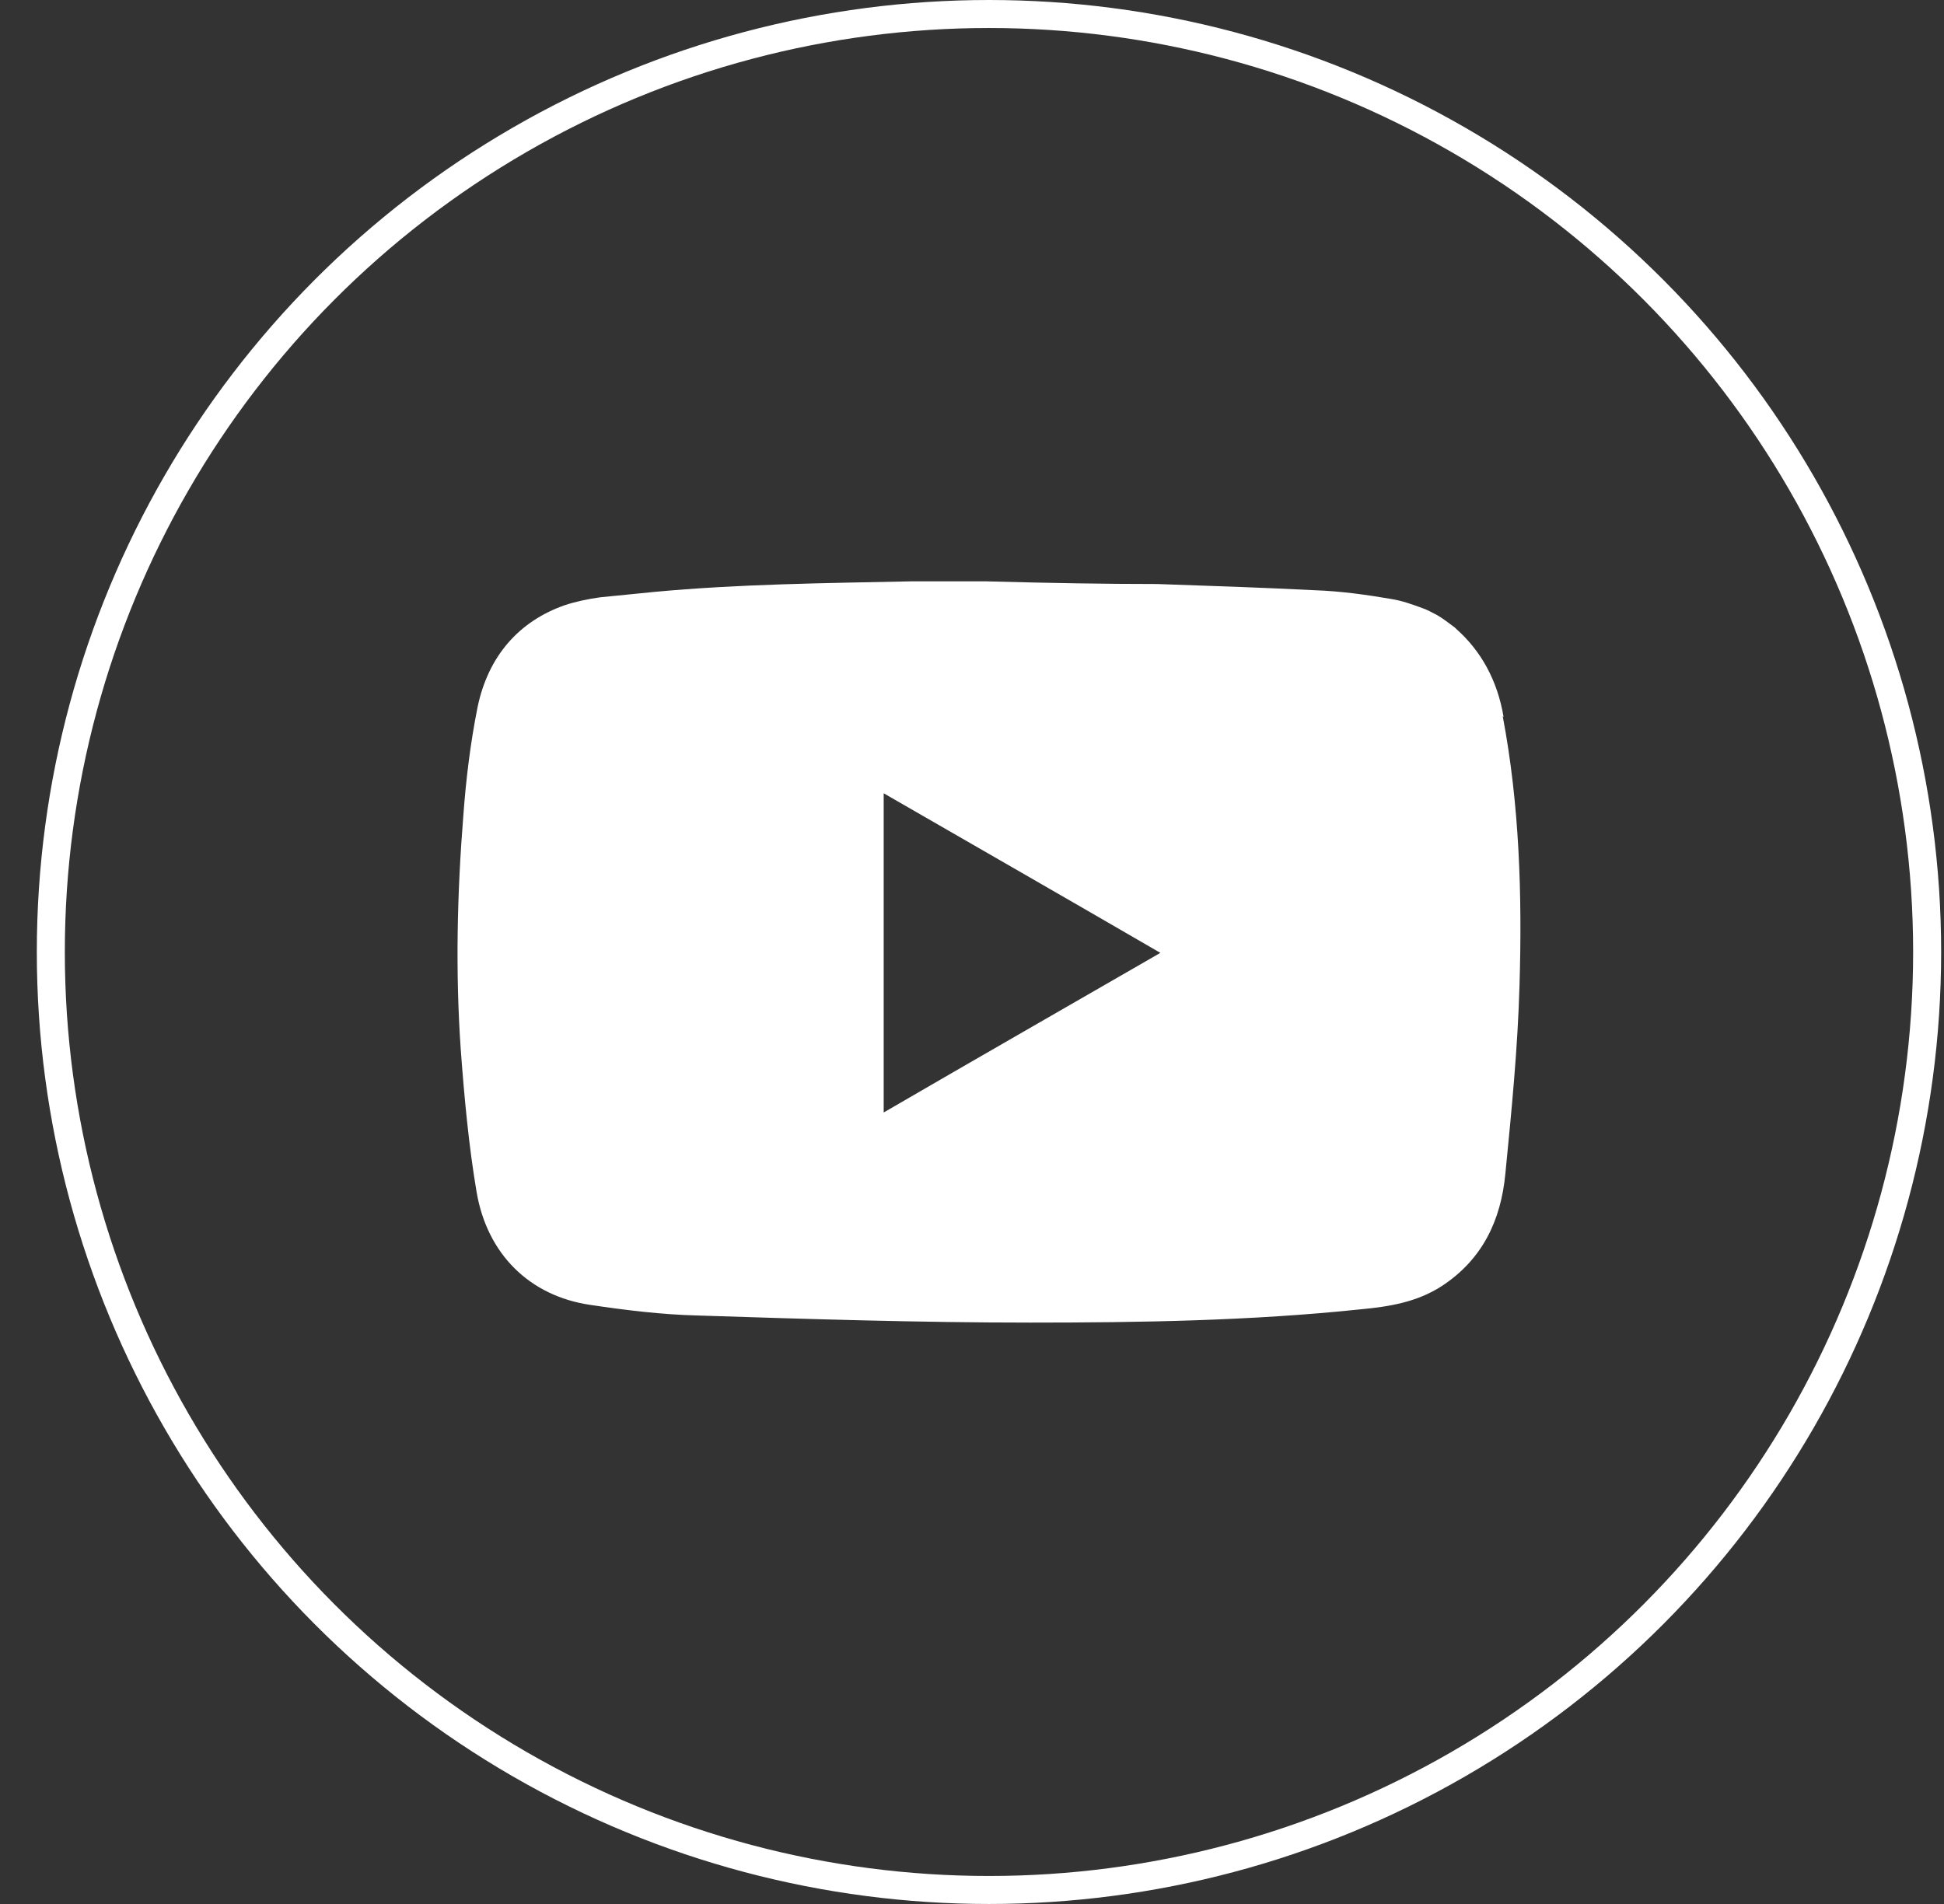 <svg width="49" height="48" viewBox="0 0 49 48" fill="none" xmlns="http://www.w3.org/2000/svg">
<rect x="0" y="0" width="49" height="48" fill="#333333" stroke="none"/>
<g id="Frame 67">
<circle id="Ellipse 5" cx="24.928" cy="24" r="23.647" stroke="white" stroke-width="0.706"/>
<path id="Vector" d="M37.899 18.076C37.742 17.137 37.318 16.4 36.714 15.863C36.714 15.863 36.692 15.841 36.669 15.819C36.513 15.707 36.379 15.595 36.222 15.506C36.088 15.439 35.977 15.371 35.842 15.327C35.596 15.237 35.351 15.148 35.082 15.103C34.434 14.992 33.786 14.902 33.138 14.88C31.819 14.813 30.478 14.768 29.159 14.723C29.159 14.723 29.137 14.723 29.114 14.723C27.907 14.723 26.499 14.701 24.867 14.656C24.241 14.656 23.593 14.656 22.967 14.656C20.799 14.701 18.608 14.723 16.462 14.925C16.015 14.969 15.568 15.014 15.121 15.059C14.808 15.103 14.495 15.17 14.227 15.26C13.087 15.662 12.305 16.534 12.037 17.83C11.858 18.724 11.746 19.641 11.679 20.557C11.522 22.524 11.478 24.491 11.612 26.436C11.701 27.643 11.813 28.873 12.014 30.057C12.282 31.622 13.355 32.673 14.875 32.896C15.77 33.03 16.686 33.142 17.58 33.164C20.374 33.254 23.168 33.343 25.962 33.343C28.734 33.343 31.528 33.299 34.3 33.008C35.015 32.941 35.708 32.829 36.334 32.427C37.362 31.756 37.832 30.773 37.944 29.588C38.1 28.001 38.257 26.414 38.301 24.827C38.368 22.569 38.301 20.289 37.877 18.054L37.899 18.076ZM22.274 28.023V19.999C24.599 21.34 26.901 22.659 29.248 24.022C26.924 25.363 24.621 26.682 22.274 28.046V28.023Z" fill="white"/>
</g>
</svg>
